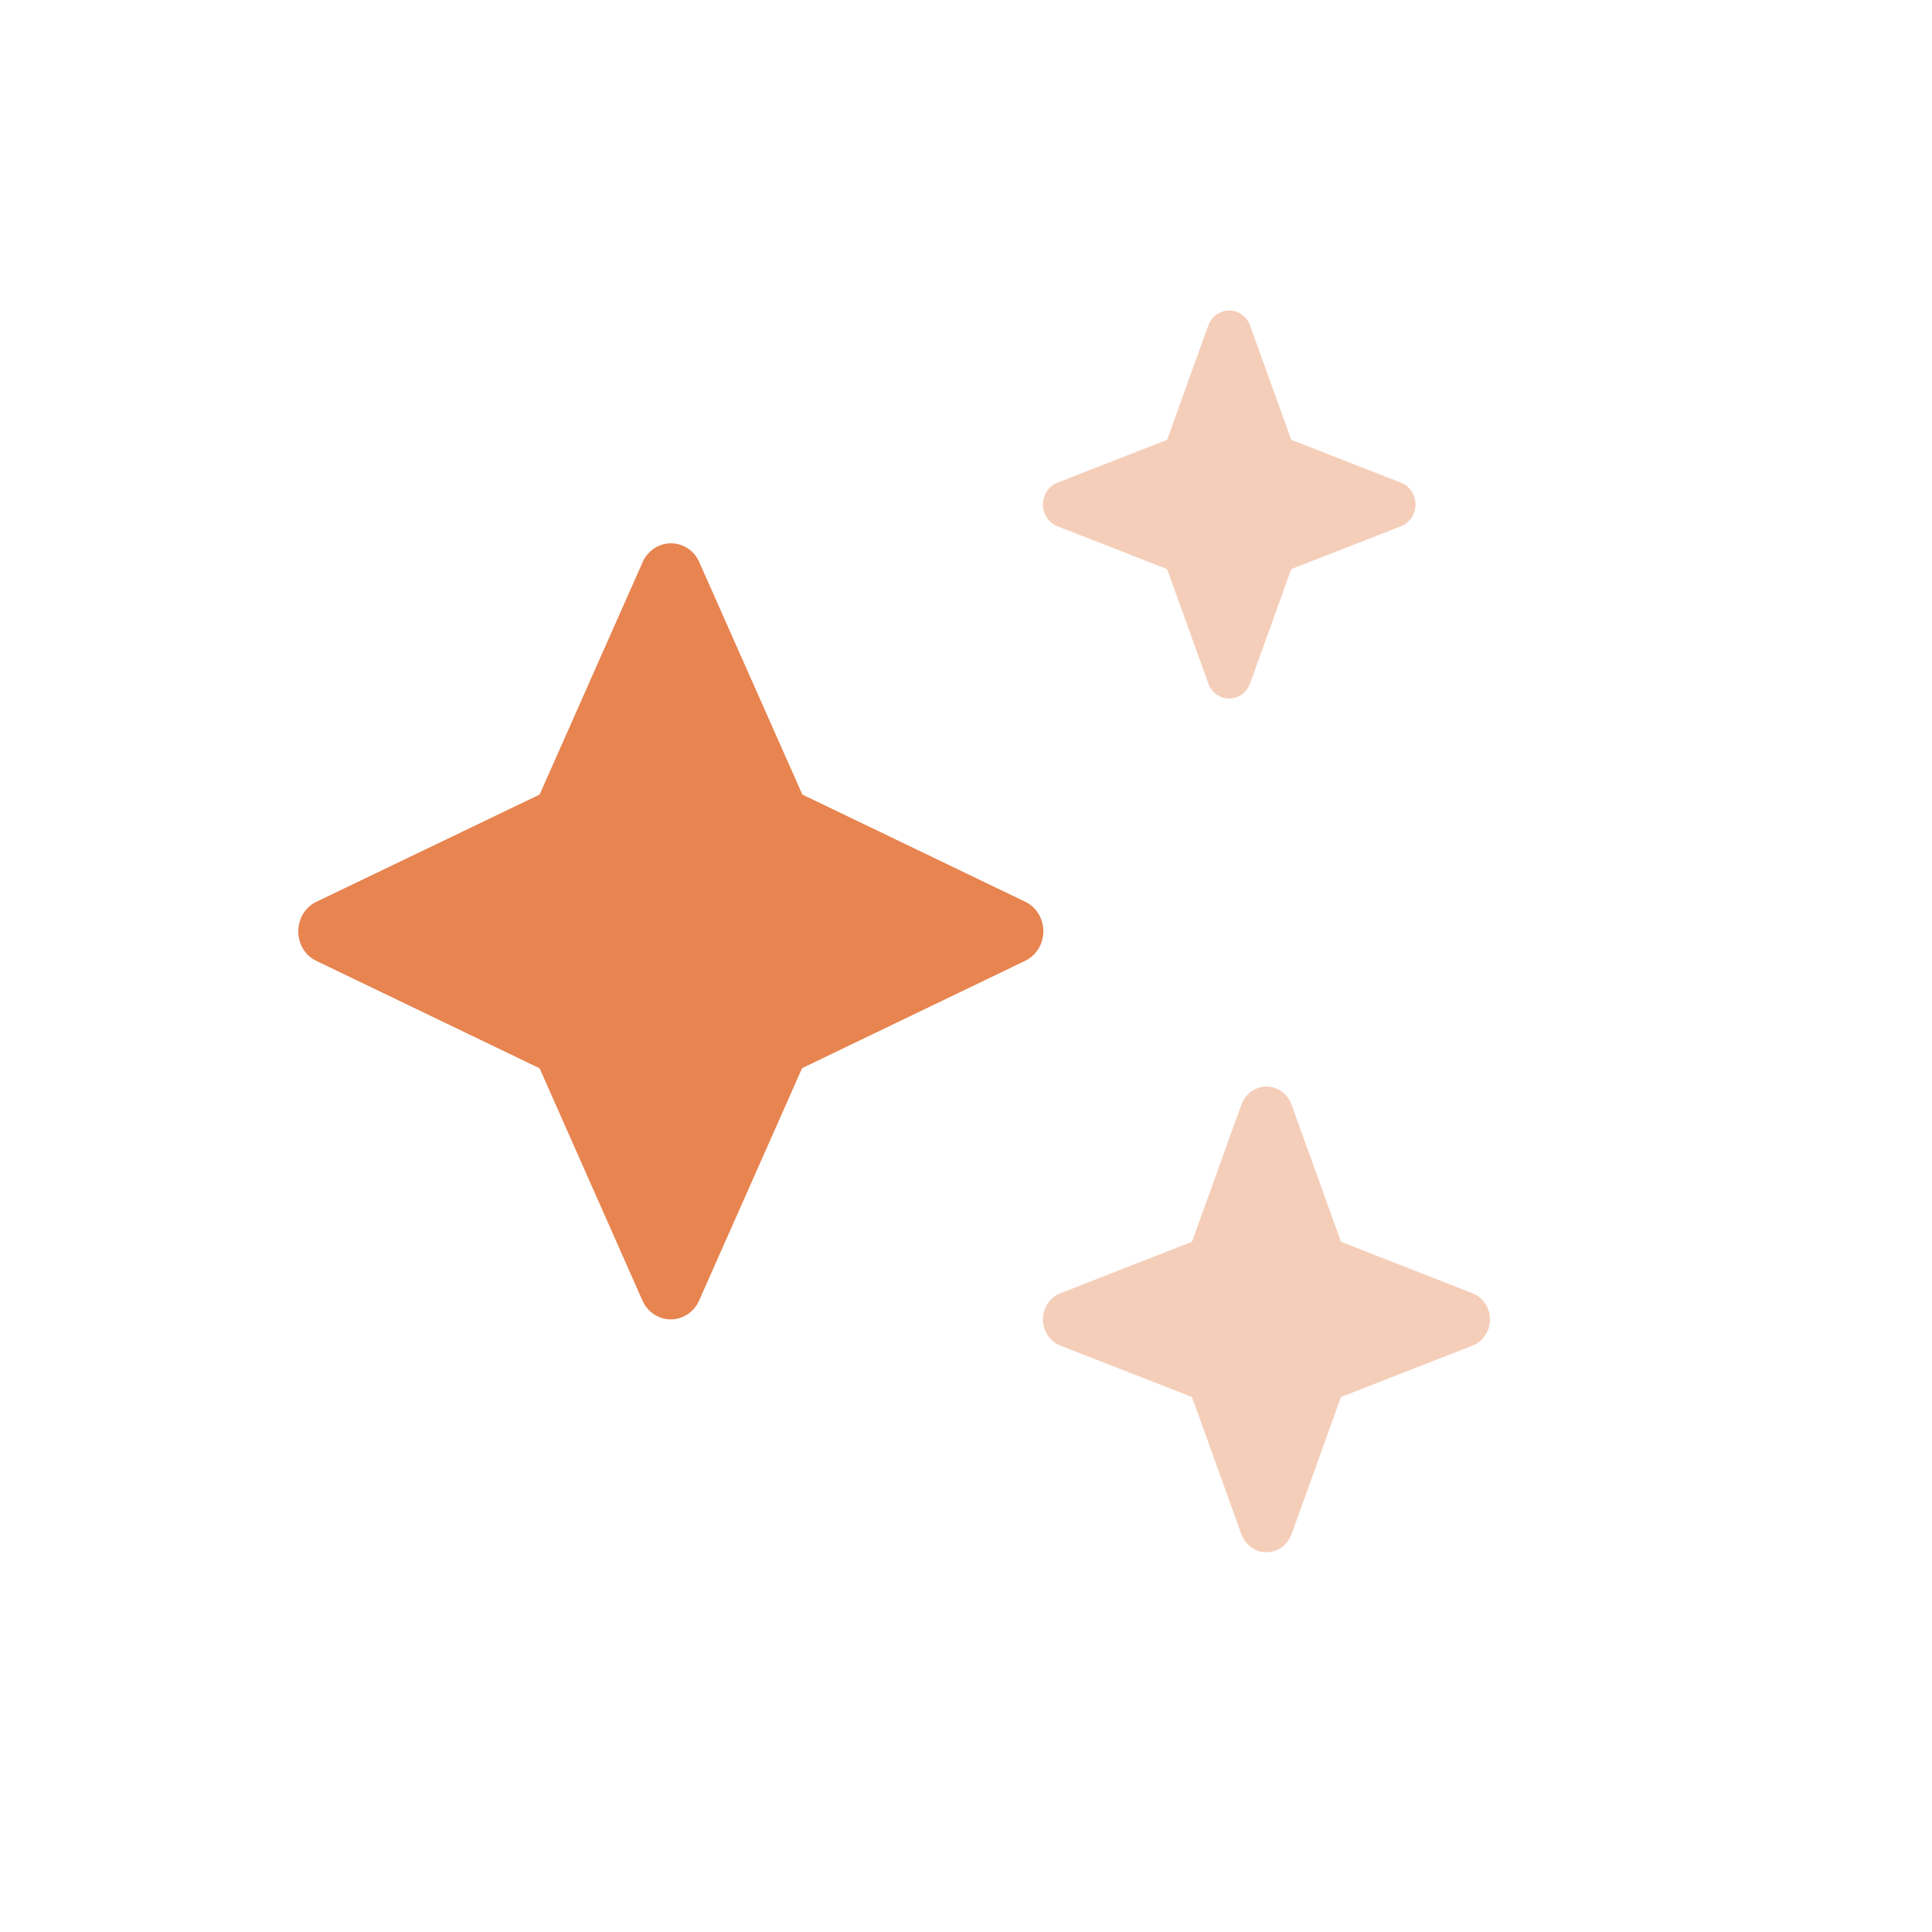 <svg width="23" height="23" viewBox="0 0 23 23" fill="none" xmlns="http://www.w3.org/2000/svg">
<path d="M8.325 6.693C8.265 6.554 8.132 6.468 7.987 6.468C7.844 6.468 7.711 6.554 7.65 6.693L6.424 9.459L3.768 10.735C3.635 10.797 3.551 10.936 3.551 11.088C3.551 11.242 3.635 11.378 3.768 11.44L6.424 12.718L7.648 15.482C7.708 15.62 7.841 15.707 7.986 15.707C8.129 15.707 8.262 15.62 8.323 15.482L9.549 12.716L12.205 11.438C12.337 11.375 12.421 11.236 12.421 11.086C12.421 10.936 12.337 10.797 12.205 10.735L9.552 9.459L8.325 6.693Z" fill="#E78450"/>
<path opacity="0.4" d="M12.589 5.746L13.894 5.236L14.384 3.876C14.423 3.768 14.522 3.696 14.633 3.696C14.744 3.696 14.843 3.768 14.882 3.876L15.372 5.236L16.678 5.746C16.782 5.787 16.851 5.89 16.851 6.006C16.851 6.121 16.782 6.225 16.678 6.265L15.372 6.775L14.882 8.135C14.843 8.244 14.744 8.316 14.633 8.316C14.522 8.316 14.423 8.244 14.384 8.135L13.894 6.775L12.589 6.265C12.485 6.225 12.416 6.121 12.416 6.006C12.416 5.89 12.485 5.787 12.589 5.746Z" fill="#E78450"/>
<path opacity="0.4" d="M14.19 14.783L12.623 15.396C12.499 15.445 12.416 15.569 12.416 15.707C12.416 15.846 12.499 15.97 12.623 16.019L14.19 16.631L14.778 18.263C14.825 18.392 14.944 18.479 15.077 18.479C15.21 18.479 15.329 18.392 15.376 18.263L15.964 16.631L17.53 16.019C17.654 15.97 17.738 15.846 17.738 15.707C17.738 15.569 17.654 15.445 17.53 15.396L15.964 14.783L15.376 13.152C15.329 13.022 15.21 12.935 15.077 12.935C14.944 12.935 14.825 13.022 14.778 13.152L14.19 14.783Z" fill="#E78450"/>
</svg>
